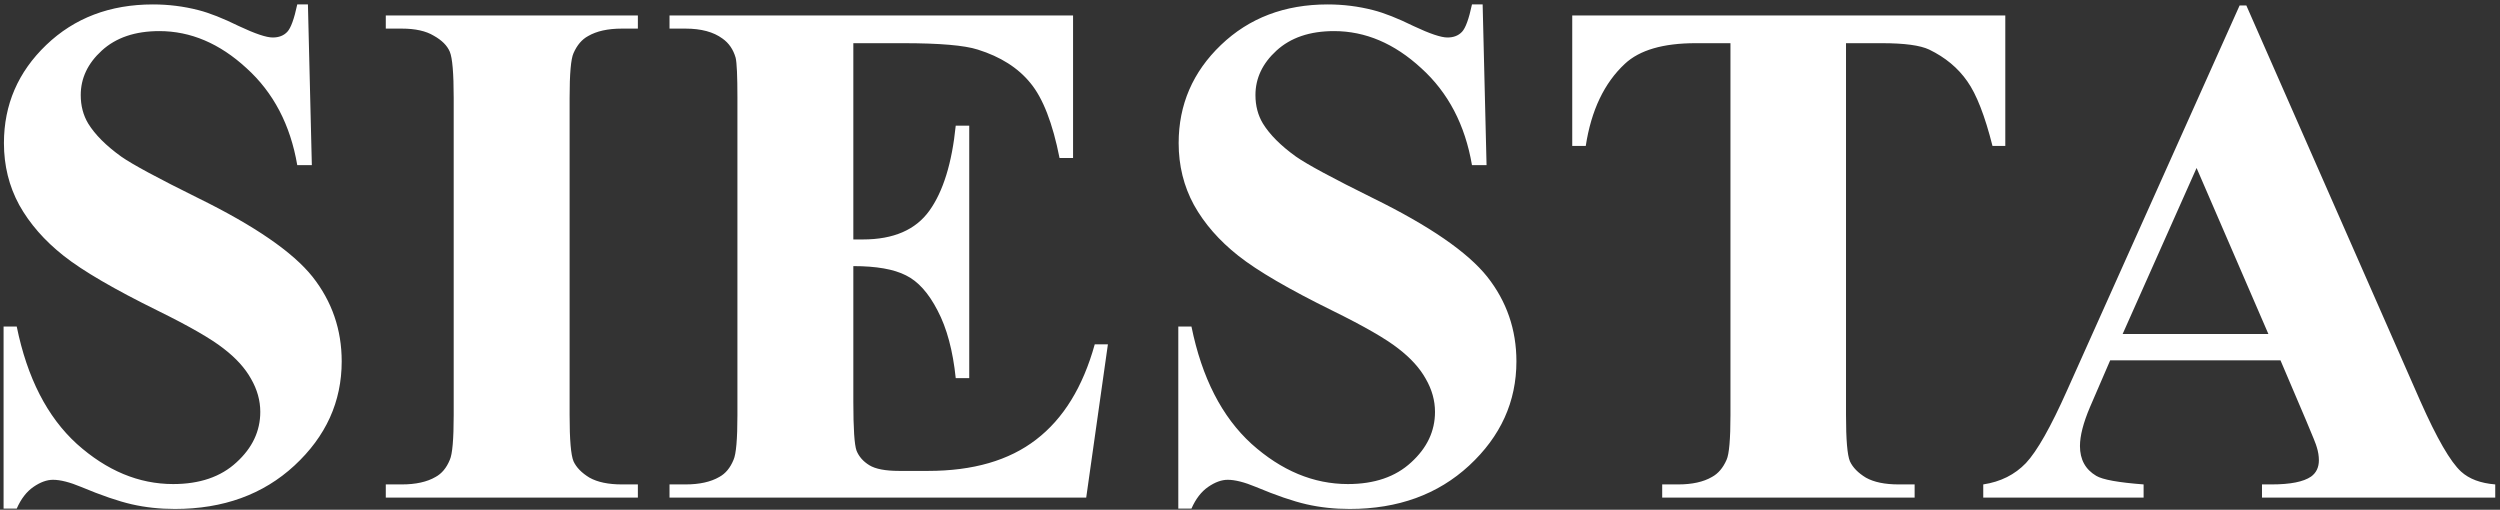<svg width="412" height="84" viewBox="0 0 412 84" fill="none" xmlns="http://www.w3.org/2000/svg">
<rect x="0" y="0" width="412" height="84" fill="#333333" stroke="none"/>
<path d="M50.746 0.73L51.391 27.215H48.988C47.855 20.574 45.062 15.242 40.609 11.219C36.195 7.156 31.41 5.125 26.254 5.125C22.27 5.125 19.105 6.199 16.762 8.348C14.457 10.457 13.305 12.898 13.305 15.672C13.305 17.43 13.715 18.992 14.535 20.359C15.668 22.195 17.484 24.012 19.984 25.809C21.82 27.098 26.059 29.383 32.699 32.664C41.996 37.234 48.266 41.551 51.508 45.613C54.711 49.676 56.312 54.324 56.312 59.559C56.312 66.199 53.715 71.922 48.52 76.727C43.363 81.492 36.801 83.875 28.832 83.875C26.332 83.875 23.969 83.621 21.742 83.113C19.516 82.606 16.723 81.648 13.363 80.242C11.488 79.461 9.945 79.07 8.734 79.07C7.719 79.07 6.645 79.461 5.512 80.242C4.379 81.023 3.461 82.215 2.758 83.816H0.59V53.816H2.758C4.477 62.254 7.777 68.699 12.66 73.152C17.582 77.566 22.875 79.773 28.539 79.773C32.914 79.773 36.391 78.582 38.969 76.199C41.586 73.816 42.895 71.043 42.895 67.879C42.895 66.004 42.387 64.188 41.371 62.43C40.395 60.672 38.891 59.012 36.859 57.449C34.828 55.848 31.234 53.777 26.078 51.238C18.852 47.684 13.656 44.656 10.492 42.156C7.328 39.656 4.887 36.863 3.168 33.777C1.488 30.691 0.648 27.293 0.648 23.582C0.648 17.254 2.973 11.863 7.621 7.41C12.27 2.957 18.129 0.73 25.199 0.73C27.777 0.73 30.277 1.043 32.699 1.668C34.535 2.137 36.762 3.016 39.379 4.305C42.035 5.555 43.891 6.18 44.945 6.18C45.961 6.18 46.762 5.867 47.348 5.242C47.934 4.617 48.48 3.113 48.988 0.73H50.746ZM105.121 79.832V82H63.578V79.832H66.215C68.519 79.832 70.375 79.422 71.781 78.602C72.797 78.055 73.578 77.117 74.125 75.789C74.555 74.852 74.769 72.391 74.769 68.406V16.141C74.769 12.078 74.555 9.539 74.125 8.523C73.695 7.508 72.816 6.629 71.488 5.887C70.199 5.105 68.441 4.715 66.215 4.715H63.578V2.547H105.121V4.715H102.484C100.18 4.715 98.324 5.125 96.918 5.945C95.902 6.492 95.102 7.43 94.516 8.758C94.086 9.695 93.871 12.156 93.871 16.141V68.406C93.871 72.469 94.086 75.008 94.516 76.023C94.984 77.039 95.863 77.938 97.152 78.719C98.481 79.461 100.258 79.832 102.484 79.832H105.121ZM140.629 7.117V39.461H142.211C147.25 39.461 150.902 37.879 153.168 34.715C155.434 31.551 156.879 26.883 157.504 20.711H159.73V62.312H157.504C157.035 57.781 156.039 54.07 154.516 51.18C153.031 48.289 151.293 46.355 149.301 45.379C147.309 44.363 144.418 43.855 140.629 43.855V66.238C140.629 70.613 140.805 73.289 141.156 74.266C141.547 75.242 142.25 76.043 143.266 76.668C144.281 77.293 145.922 77.606 148.188 77.606H152.934C160.355 77.606 166.293 75.887 170.746 72.449C175.238 69.012 178.461 63.777 180.414 56.746H182.582L179.008 82H110.336V79.832H112.973C115.277 79.832 117.133 79.422 118.539 78.602C119.555 78.055 120.336 77.117 120.883 75.789C121.312 74.852 121.527 72.391 121.527 68.406V16.141C121.527 12.547 121.43 10.34 121.234 9.52C120.844 8.152 120.121 7.098 119.066 6.355C117.582 5.262 115.551 4.715 112.973 4.715H110.336V2.547H176.84V26.043H174.613C173.48 20.301 171.879 16.18 169.809 13.68C167.777 11.18 164.887 9.344 161.137 8.172C158.949 7.469 154.848 7.117 148.832 7.117H140.629ZM244.34 0.73L244.984 27.215H242.582C241.449 20.574 238.656 15.242 234.203 11.219C229.789 7.156 225.004 5.125 219.848 5.125C215.863 5.125 212.699 6.199 210.355 8.348C208.051 10.457 206.898 12.898 206.898 15.672C206.898 17.43 207.309 18.992 208.129 20.359C209.262 22.195 211.078 24.012 213.578 25.809C215.414 27.098 219.652 29.383 226.293 32.664C235.59 37.234 241.859 41.551 245.102 45.613C248.305 49.676 249.906 54.324 249.906 59.559C249.906 66.199 247.309 71.922 242.113 76.727C236.957 81.492 230.395 83.875 222.426 83.875C219.926 83.875 217.562 83.621 215.336 83.113C213.109 82.606 210.316 81.648 206.957 80.242C205.082 79.461 203.539 79.07 202.328 79.07C201.312 79.07 200.238 79.461 199.105 80.242C197.973 81.023 197.055 82.215 196.352 83.816H194.184V53.816H196.352C198.07 62.254 201.371 68.699 206.254 73.152C211.176 77.566 216.469 79.773 222.133 79.773C226.508 79.773 229.984 78.582 232.562 76.199C235.18 73.816 236.488 71.043 236.488 67.879C236.488 66.004 235.98 64.188 234.965 62.43C233.988 60.672 232.484 59.012 230.453 57.449C228.422 55.848 224.828 53.777 219.672 51.238C212.445 47.684 207.25 44.656 204.086 42.156C200.922 39.656 198.48 36.863 196.762 33.777C195.082 30.691 194.242 27.293 194.242 23.582C194.242 17.254 196.566 11.863 201.215 7.41C205.863 2.957 211.723 0.73 218.793 0.73C221.371 0.73 223.871 1.043 226.293 1.668C228.129 2.137 230.355 3.016 232.973 4.305C235.629 5.555 237.484 6.18 238.539 6.18C239.555 6.18 240.355 5.867 240.941 5.242C241.527 4.617 242.074 3.113 242.582 0.73H244.34ZM330.473 2.547V24.051H328.363C327.113 19.09 325.727 15.535 324.203 13.387C322.68 11.199 320.59 9.461 317.934 8.172C316.449 7.469 313.852 7.117 310.141 7.117H304.223V68.406C304.223 72.469 304.438 75.008 304.867 76.023C305.336 77.039 306.215 77.938 307.504 78.719C308.832 79.461 310.629 79.832 312.895 79.832H315.531V82H273.93V79.832H276.566C278.871 79.832 280.727 79.422 282.133 78.602C283.148 78.055 283.949 77.117 284.535 75.789C284.965 74.852 285.18 72.391 285.18 68.406V7.117H279.438C274.086 7.117 270.199 8.25 267.777 10.516C264.379 13.68 262.23 18.191 261.332 24.051H259.105V2.547H330.473ZM375.824 59.383H347.758L344.418 67.117C343.324 69.695 342.777 71.824 342.777 73.504C342.777 75.731 343.676 77.371 345.473 78.426C346.527 79.051 349.125 79.519 353.266 79.832V82H326.84V79.832C329.691 79.402 332.035 78.231 333.871 76.316C335.707 74.363 337.973 70.359 340.668 64.305L369.086 0.906H370.199L398.852 66.062C401.586 72.234 403.832 76.121 405.59 77.723C406.918 78.934 408.793 79.637 411.215 79.832V82H372.777V79.832H374.359C377.445 79.832 379.613 79.402 380.863 78.543C381.723 77.918 382.152 77.019 382.152 75.848C382.152 75.144 382.035 74.422 381.801 73.68C381.723 73.328 381.137 71.863 380.043 69.285L375.824 59.383ZM373.832 55.047L361.996 27.684L349.809 55.047H373.832Z" fill="white"/>
</svg>
